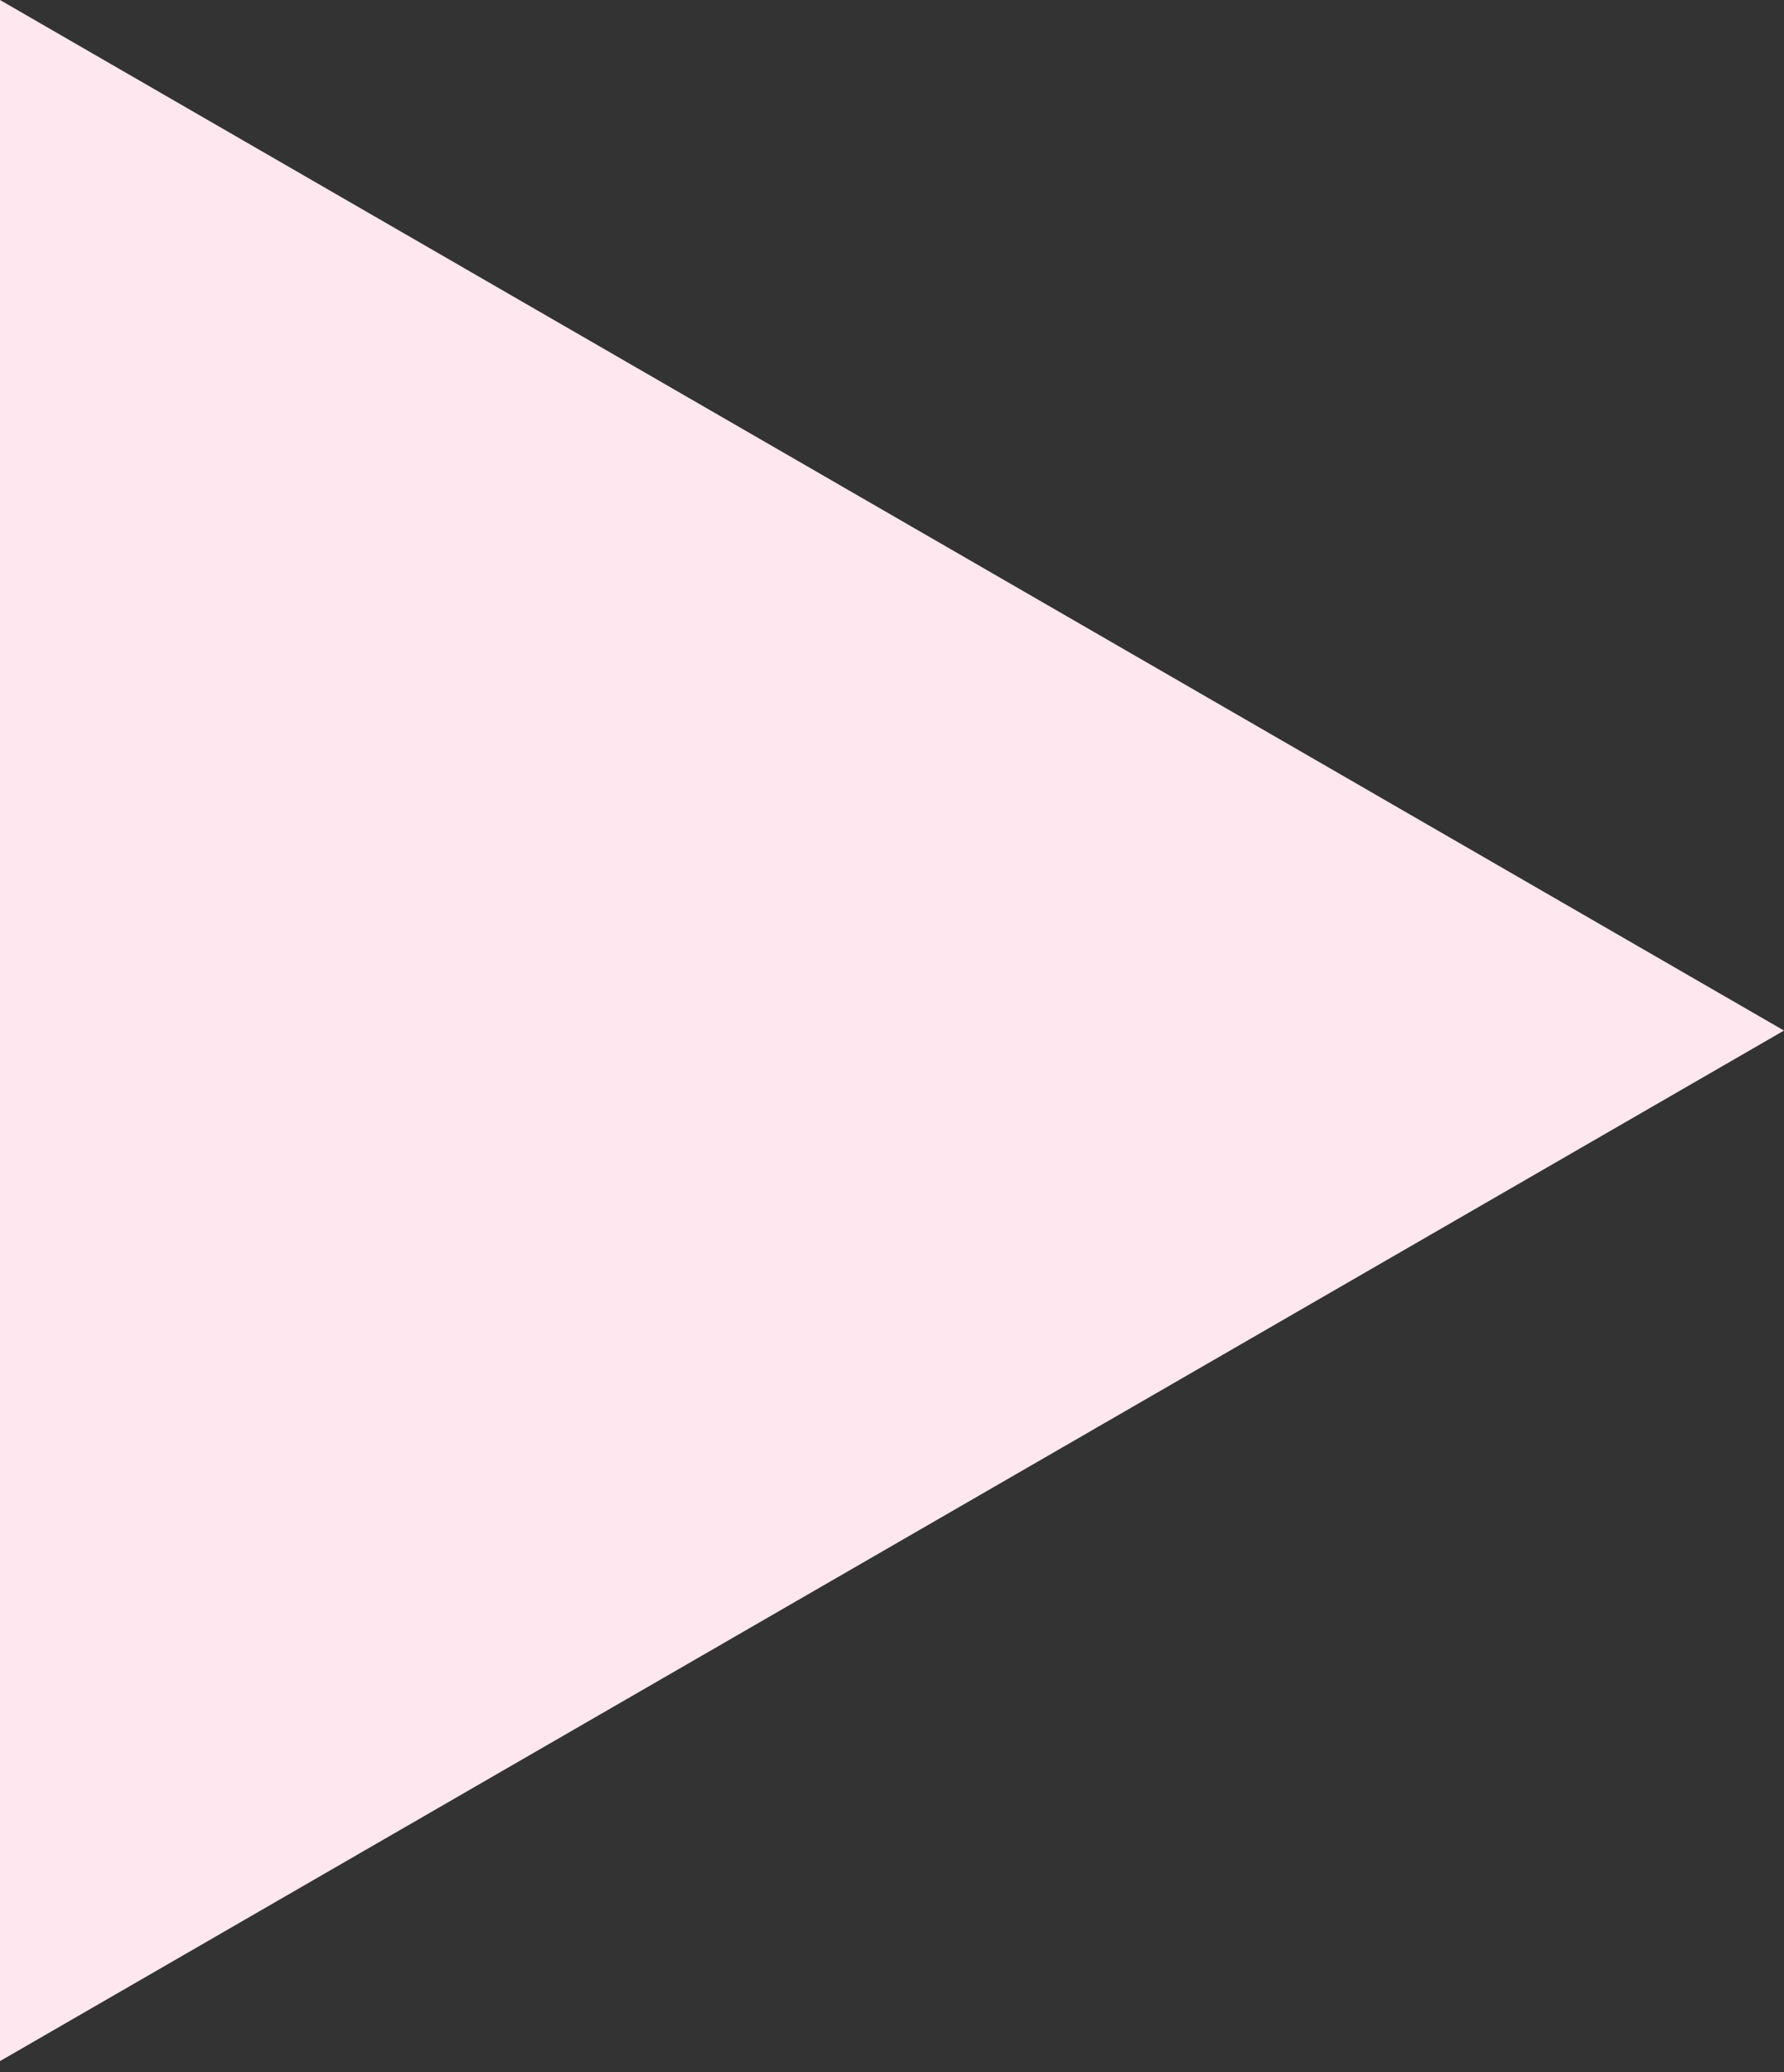 <?xml version="1.0" encoding="UTF-8"?> <svg xmlns="http://www.w3.org/2000/svg" width="87" height="101" viewBox="0 0 87 101" fill="none"><rect x="0" y="0" width="87" height="101" fill="#333333" stroke="none"/> <path d="M87 50.23L0 100.459L0 -1.14441e-05L87 50.23Z" fill="#FFE7EF"></path> </svg> 